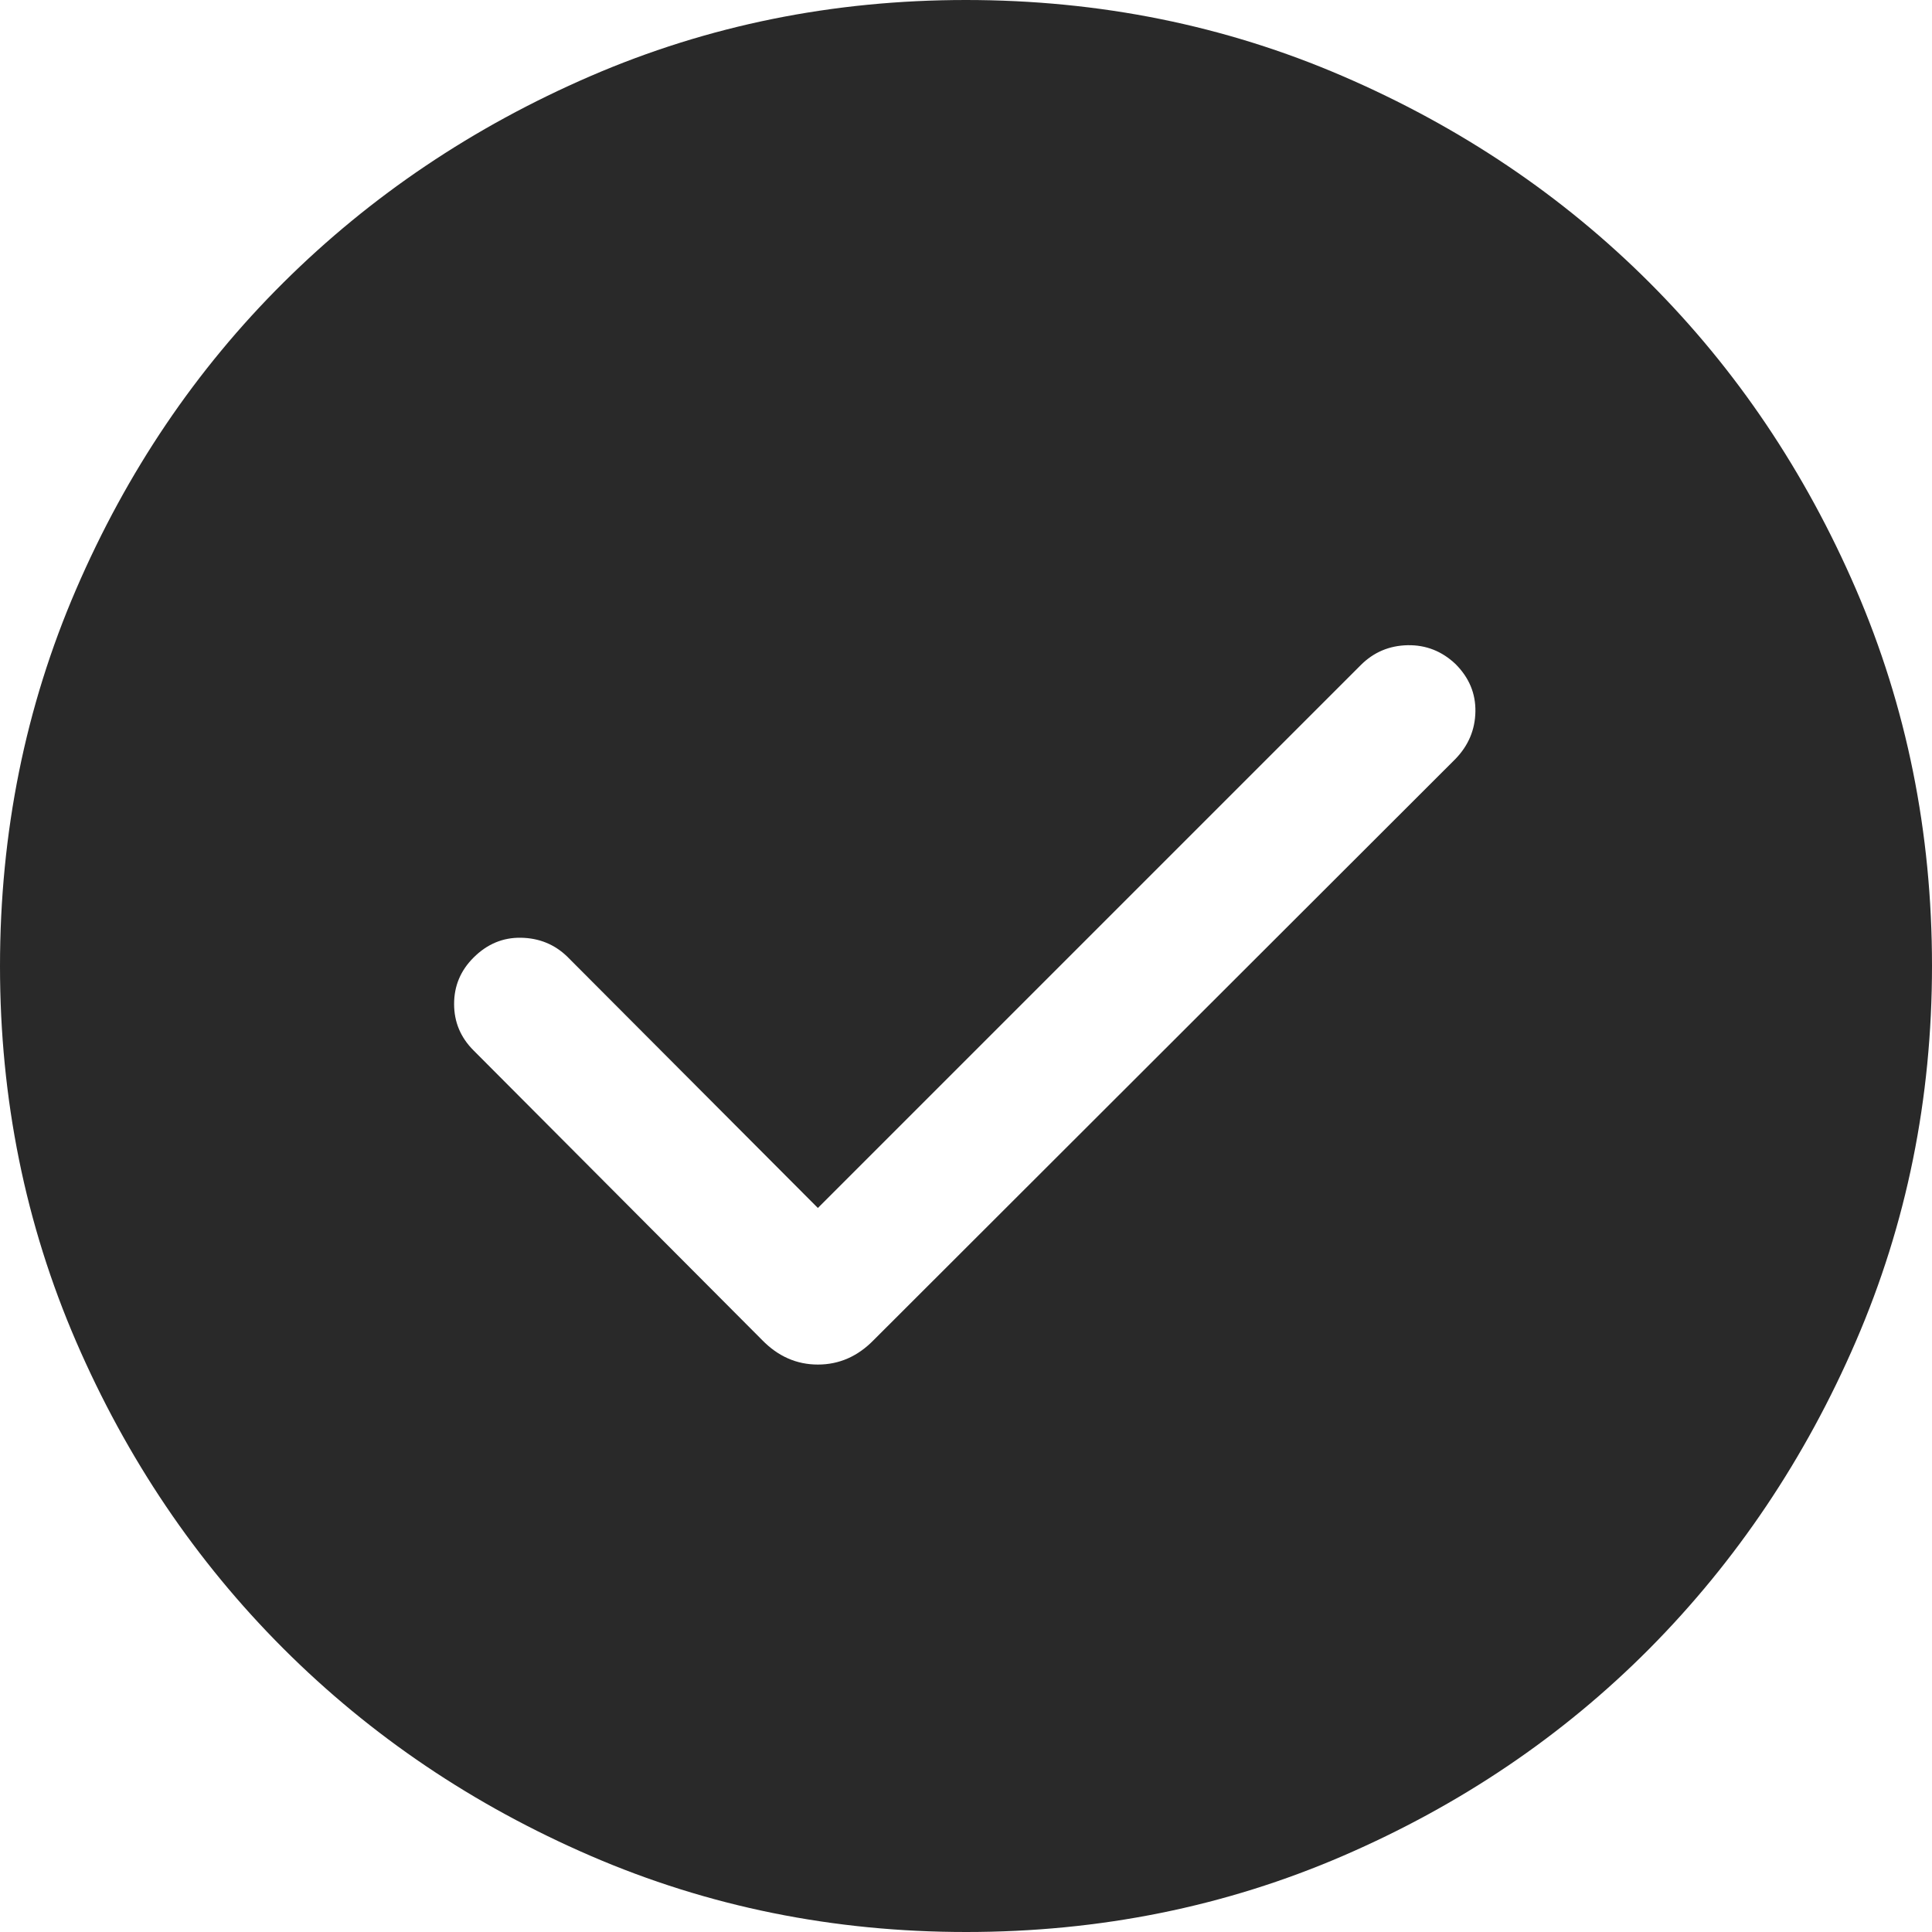 <svg width="24" height="24" viewBox="0 0 24 24" fill="none" xmlns="http://www.w3.org/2000/svg">
<path d="M10.16 15.006L7.046 11.883C6.889 11.731 6.697 11.653 6.472 11.649C6.248 11.645 6.051 11.727 5.882 11.896C5.721 12.057 5.641 12.248 5.641 12.472C5.641 12.695 5.721 12.887 5.882 13.048L9.468 16.647C9.665 16.849 9.896 16.951 10.16 16.951C10.425 16.951 10.656 16.849 10.853 16.647L18.081 9.427C18.242 9.26 18.324 9.065 18.328 8.84C18.332 8.615 18.25 8.418 18.081 8.249C17.912 8.089 17.714 8.011 17.486 8.015C17.258 8.02 17.064 8.102 16.904 8.262L10.16 15.006ZM12.002 24C10.351 24 8.797 23.685 7.339 23.055C5.881 22.425 4.609 21.567 3.521 20.48C2.434 19.393 1.575 18.121 0.945 16.664C0.315 15.207 0 13.653 0 12.002C0 10.342 0.315 8.782 0.945 7.322C1.575 5.861 2.433 4.591 3.52 3.511C4.607 2.431 5.879 1.575 7.336 0.945C8.793 0.315 10.347 0 11.998 0C13.658 0 15.218 0.315 16.678 0.945C18.139 1.575 19.409 2.43 20.489 3.509C21.569 4.589 22.424 5.859 23.055 7.319C23.685 8.779 24 10.338 24 11.998C24 13.649 23.685 15.203 23.055 16.661C22.425 18.119 21.57 19.391 20.491 20.479C19.411 21.566 18.141 22.424 16.681 23.055C15.222 23.685 13.662 24 12.002 24Z" fill="#292929"/>
</svg>
